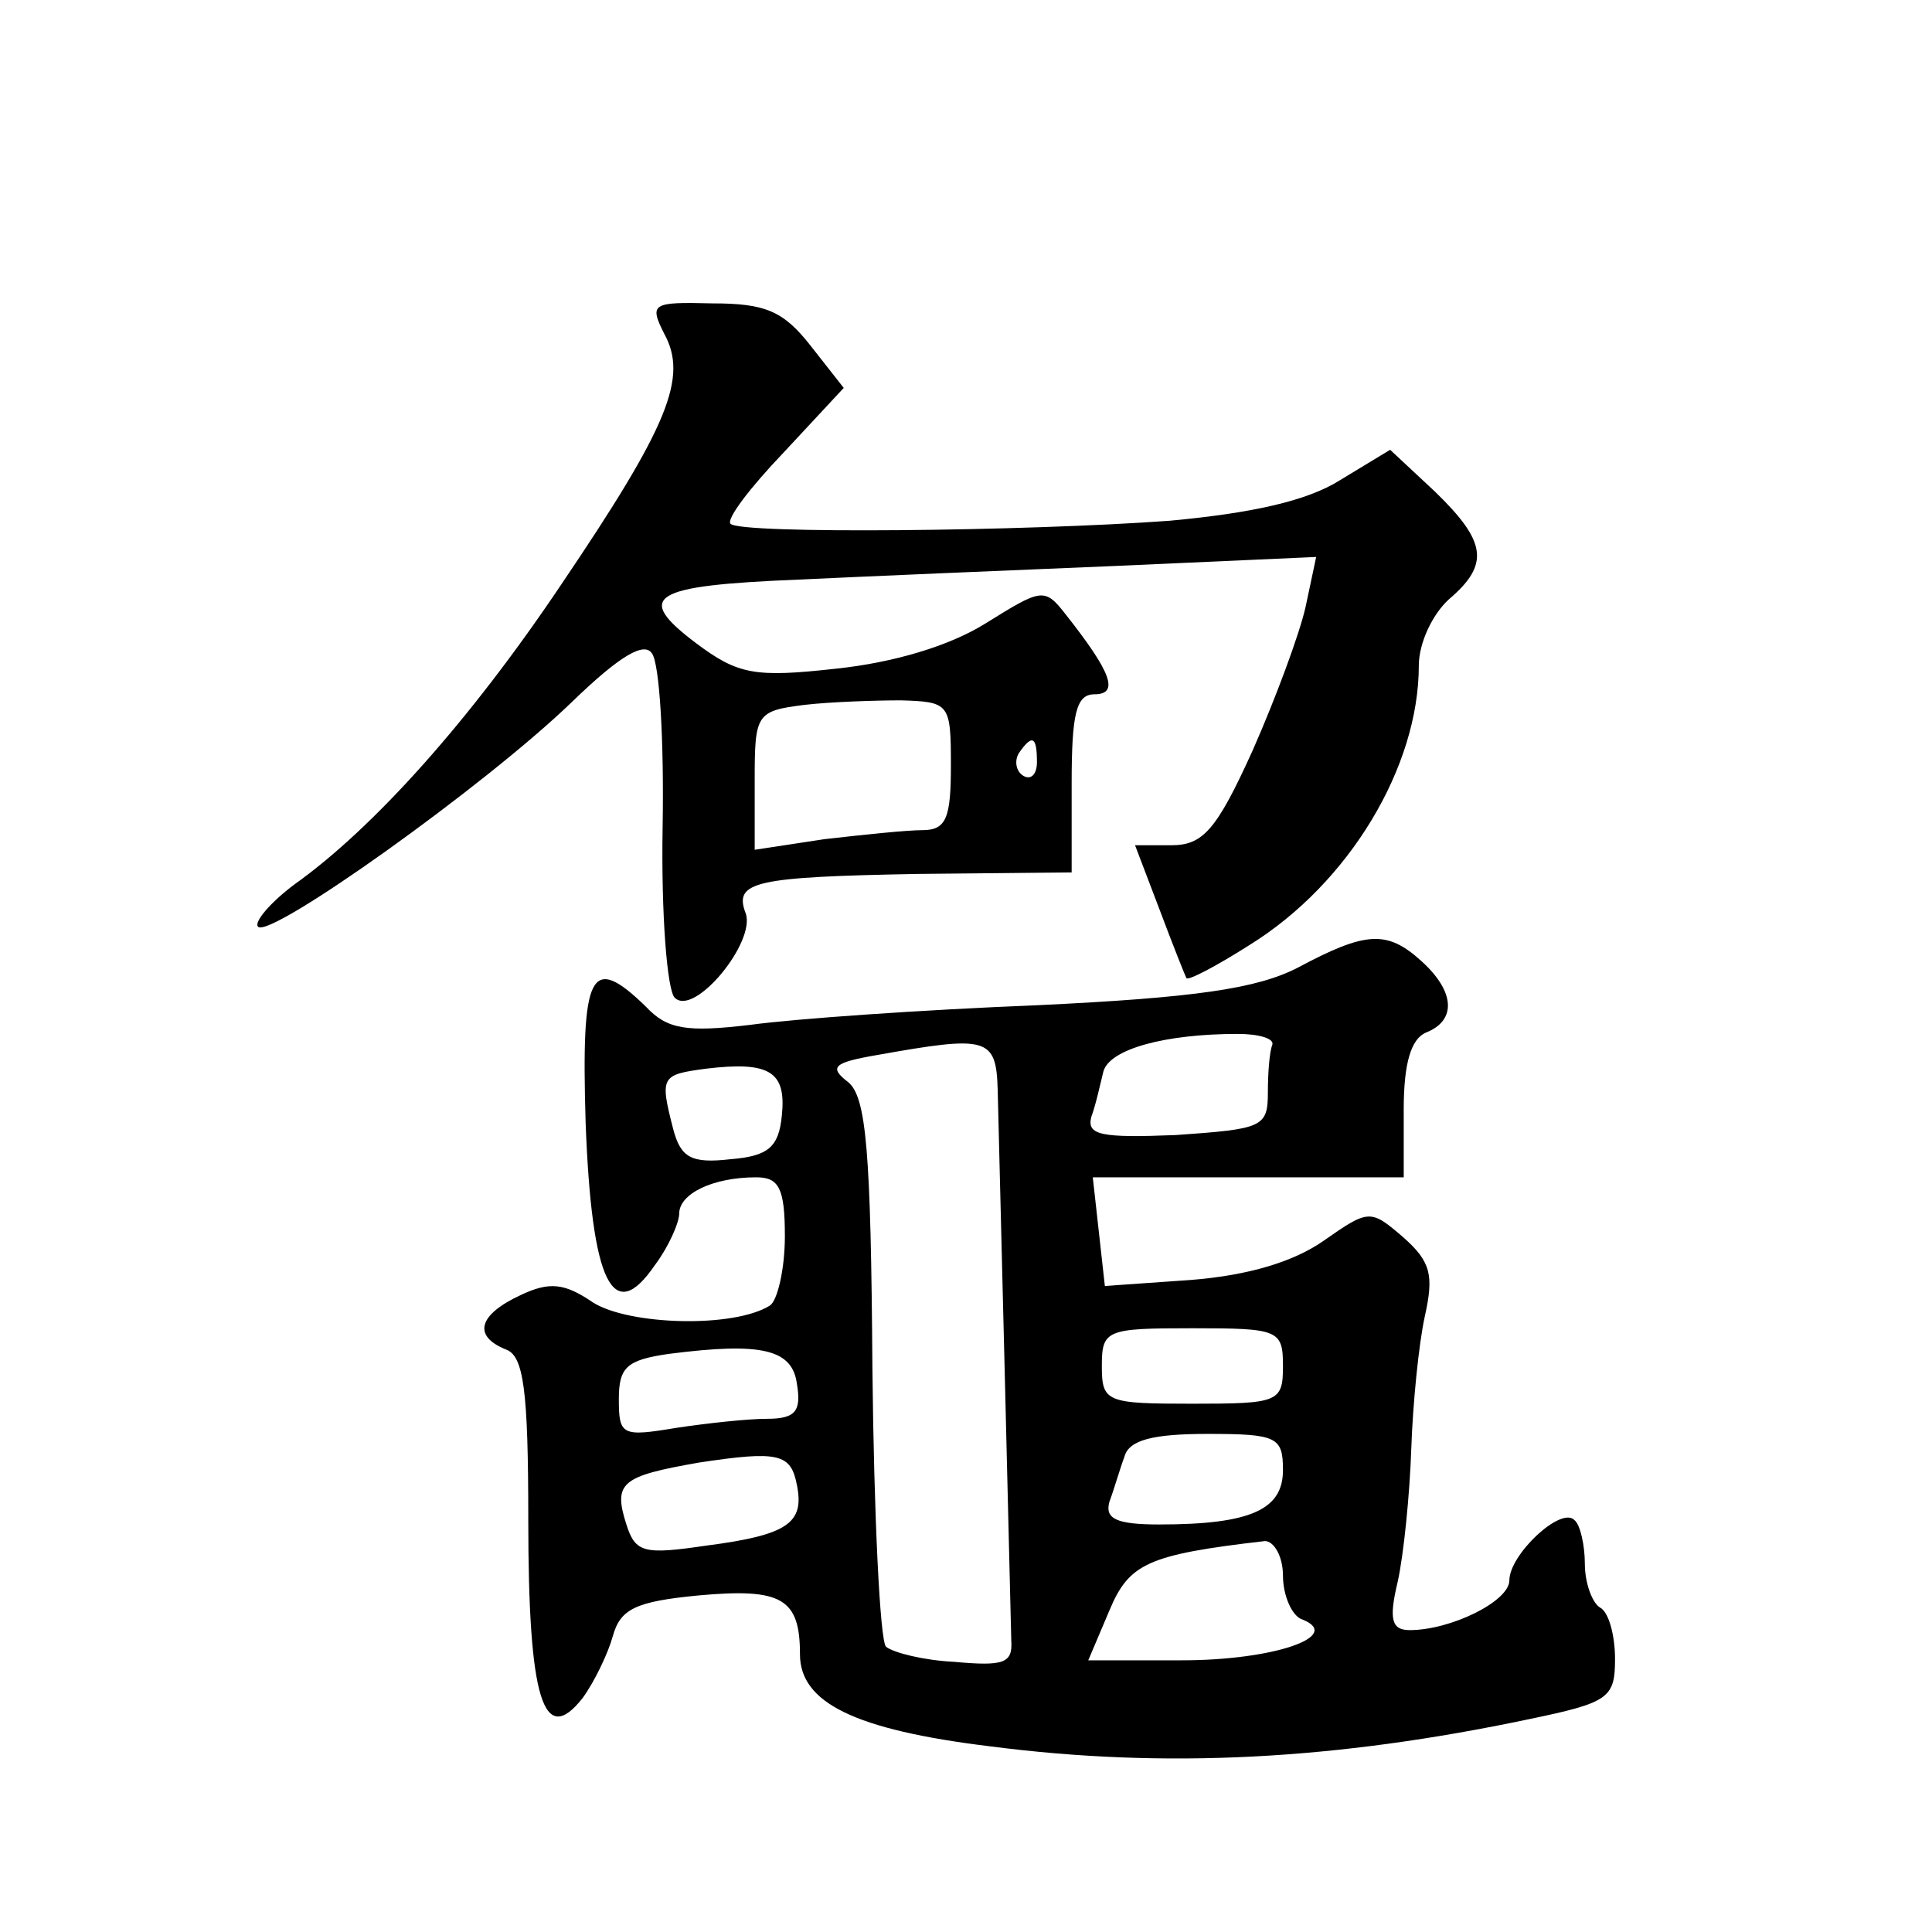 <?xml version="1.0" standalone="no"?>
<!DOCTYPE svg PUBLIC "-//W3C//DTD SVG 20010904//EN"
 "http://www.w3.org/TR/2001/REC-SVG-20010904/DTD/svg10.dtd">
<svg version="1.0" xmlns="http://www.w3.org/2000/svg"
 width="128pt" height="128pt" viewBox="0 0 128 128"
 preserveAspectRatio="xMidYMid meet">
<g transform="translate(0,128) scale(0.1,-0.1)"
fill="#0" stroke="none">
<path d="M440 1059 c16 -29 3 -61 -68 -166 -61 -91 -125 -162 -177 -199 -16 -12
-27 -25 -24 -28 8 -8 150 93 208 149 32 31 48 40 53 32 5 -7 8 -58 7 -115 -1 -58
3 -108 8 -113 13 -13 54 37 47 56 -8 21 6 24 114 26 l102 1 0 59 c0 46 3 59 15
59 17 0 11 15 -19 53 -14 18 -16 17 -53 -6 -24 -15 -61 -26 -99 -30 -54 -6 -65
-4 -93 17 -41 31 -30 38 68 42 42 2 136 6 209 9 l134 6 -7 -33 c-4 -18 -20 -61
-35 -95 -24 -53 -33 -63 -54 -63 l-24 0 16 -42 c9 -24 17 -44 18 -46 1 -2 20 8
42 22 66 41 112 118 112 185 0 15 9 34 20 44 27 23 25 38 -9 71 l-30 28 -33 -20
c-22 -14 -59 -22 -113 -27 -95 -7 -285 -9 -291 -2 -3 3 13 24 35 47 l40 43 -22
28 c-18 23 -30 28 -65 28 -40 1 -42 0 -32 -20z m190 -286 c0 -35 -3 -43 -19 -43
-10 0 -39 -3 -65 -6 l-46 -7 0 46 c0 44 1 46 33 50 17 2 47 3 64 3 32 -1 33 -2
33 -43z m57 2 c0 -8 -4 -12 -9 -9 -5 3 -6 10 -3 15 9 13 12 11 12 -6z M860 639
c-27 -14 -68 -20 -173 -25 -76 -3 -161 -9 -190 -13 -42 -5 -55 -3 -69 12 -37 36
-43 23 -40 -77 4 -106 18 -135 46 -94 9 12 16 28 16 34 0 13 22 24 51 24 15 0 19
-7 19 -39 0 -22 -5 -43 -10 -46 -24 -15 -93 -13 -117 2 -19 13 -29 14 -48 5 -28
-13 -32 -27 -10 -36 12 -4 15 -27 15 -113 0 -119 10 -151 36 -118 8 11 17 30 20
41 5 18 15 23 57 27 55 5 67 -2 67 -39 0 -32 36 -50 126 -61 116 -15 229 -9 357
18 53 11 57 14 57 40 0 15 -4 31 -10 34 -5 3 -10 16 -10 29 0 12 -3 26 -7 29 -9
9 -43 -23 -43 -40 0 -14 -39 -33 -66 -33 -12 0 -14 7 -8 32 4 18 8 58 9 88 1 30
5 70 9 88 6 27 4 36 -14 52 -22 19 -23 19 -53 -2 -20 -14 -50 -23 -88 -26 l-57
-4 -4 36 -4 36 103 0 103 0 0 45 c0 31 5 47 15 51 20 8 19 27 -3 47 -23 21 -37
20 -82 -4z m-17 -51 c-2 -5 -3 -19 -3 -32 0 -23 -4 -24 -61 -28 -50 -2 -59 0 -56
12 3 8 6 22 8 30 4 15 41 25 89 25 14 0 24 -3 23 -7z m-182 -30 c1 -39 9 -362 9
-365 1 -15 -5 -17 -38 -14 -20 1 -40 6 -45 10 -4 4 -8 87 -9 184 -1 144 -4 180
-16 190 -13 10 -10 13 19 18 73 13 79 12 80 -23z m-143 -17 c-2 -21 -9 -27 -34
-29 -26 -3 -33 1 -38 20 -9 35 -8 36 22 40 42 5 53 -2 50 -31z m332 -166 c0 -24
-3 -25 -60 -25 -57 0 -60 1 -60 25 0 24 3 25 60 25 57 0 60 -1 60 -25z m-322 -12
c3 -18 -1 -23 -20 -23 -13 0 -40 -3 -60 -6 -36 -6 -38 -5 -38 19 0 21 5 26 33 30
62 8 82 3 85 -20z m322 -57 c0 -26 -21 -36 -82 -36 -29 0 -36 4 -33 15 3 8 7 22
10 30 3 11 19 15 55 15 46 0 50 -2 50 -24z m-322 -10 c5 -25 -6 -33 -60 -40 -41
-6 -47 -5 -53 14 -9 28 -3 32 48 41 53 8 61 6 65 -15z m322 -60 c0 -13 6 -27 13
-29 27 -11 -19 -27 -80 -27 l-62 0 14 33 c13 31 25 37 103 46 6 0 12 -10 12 -23z"/>
</g>
</svg>
